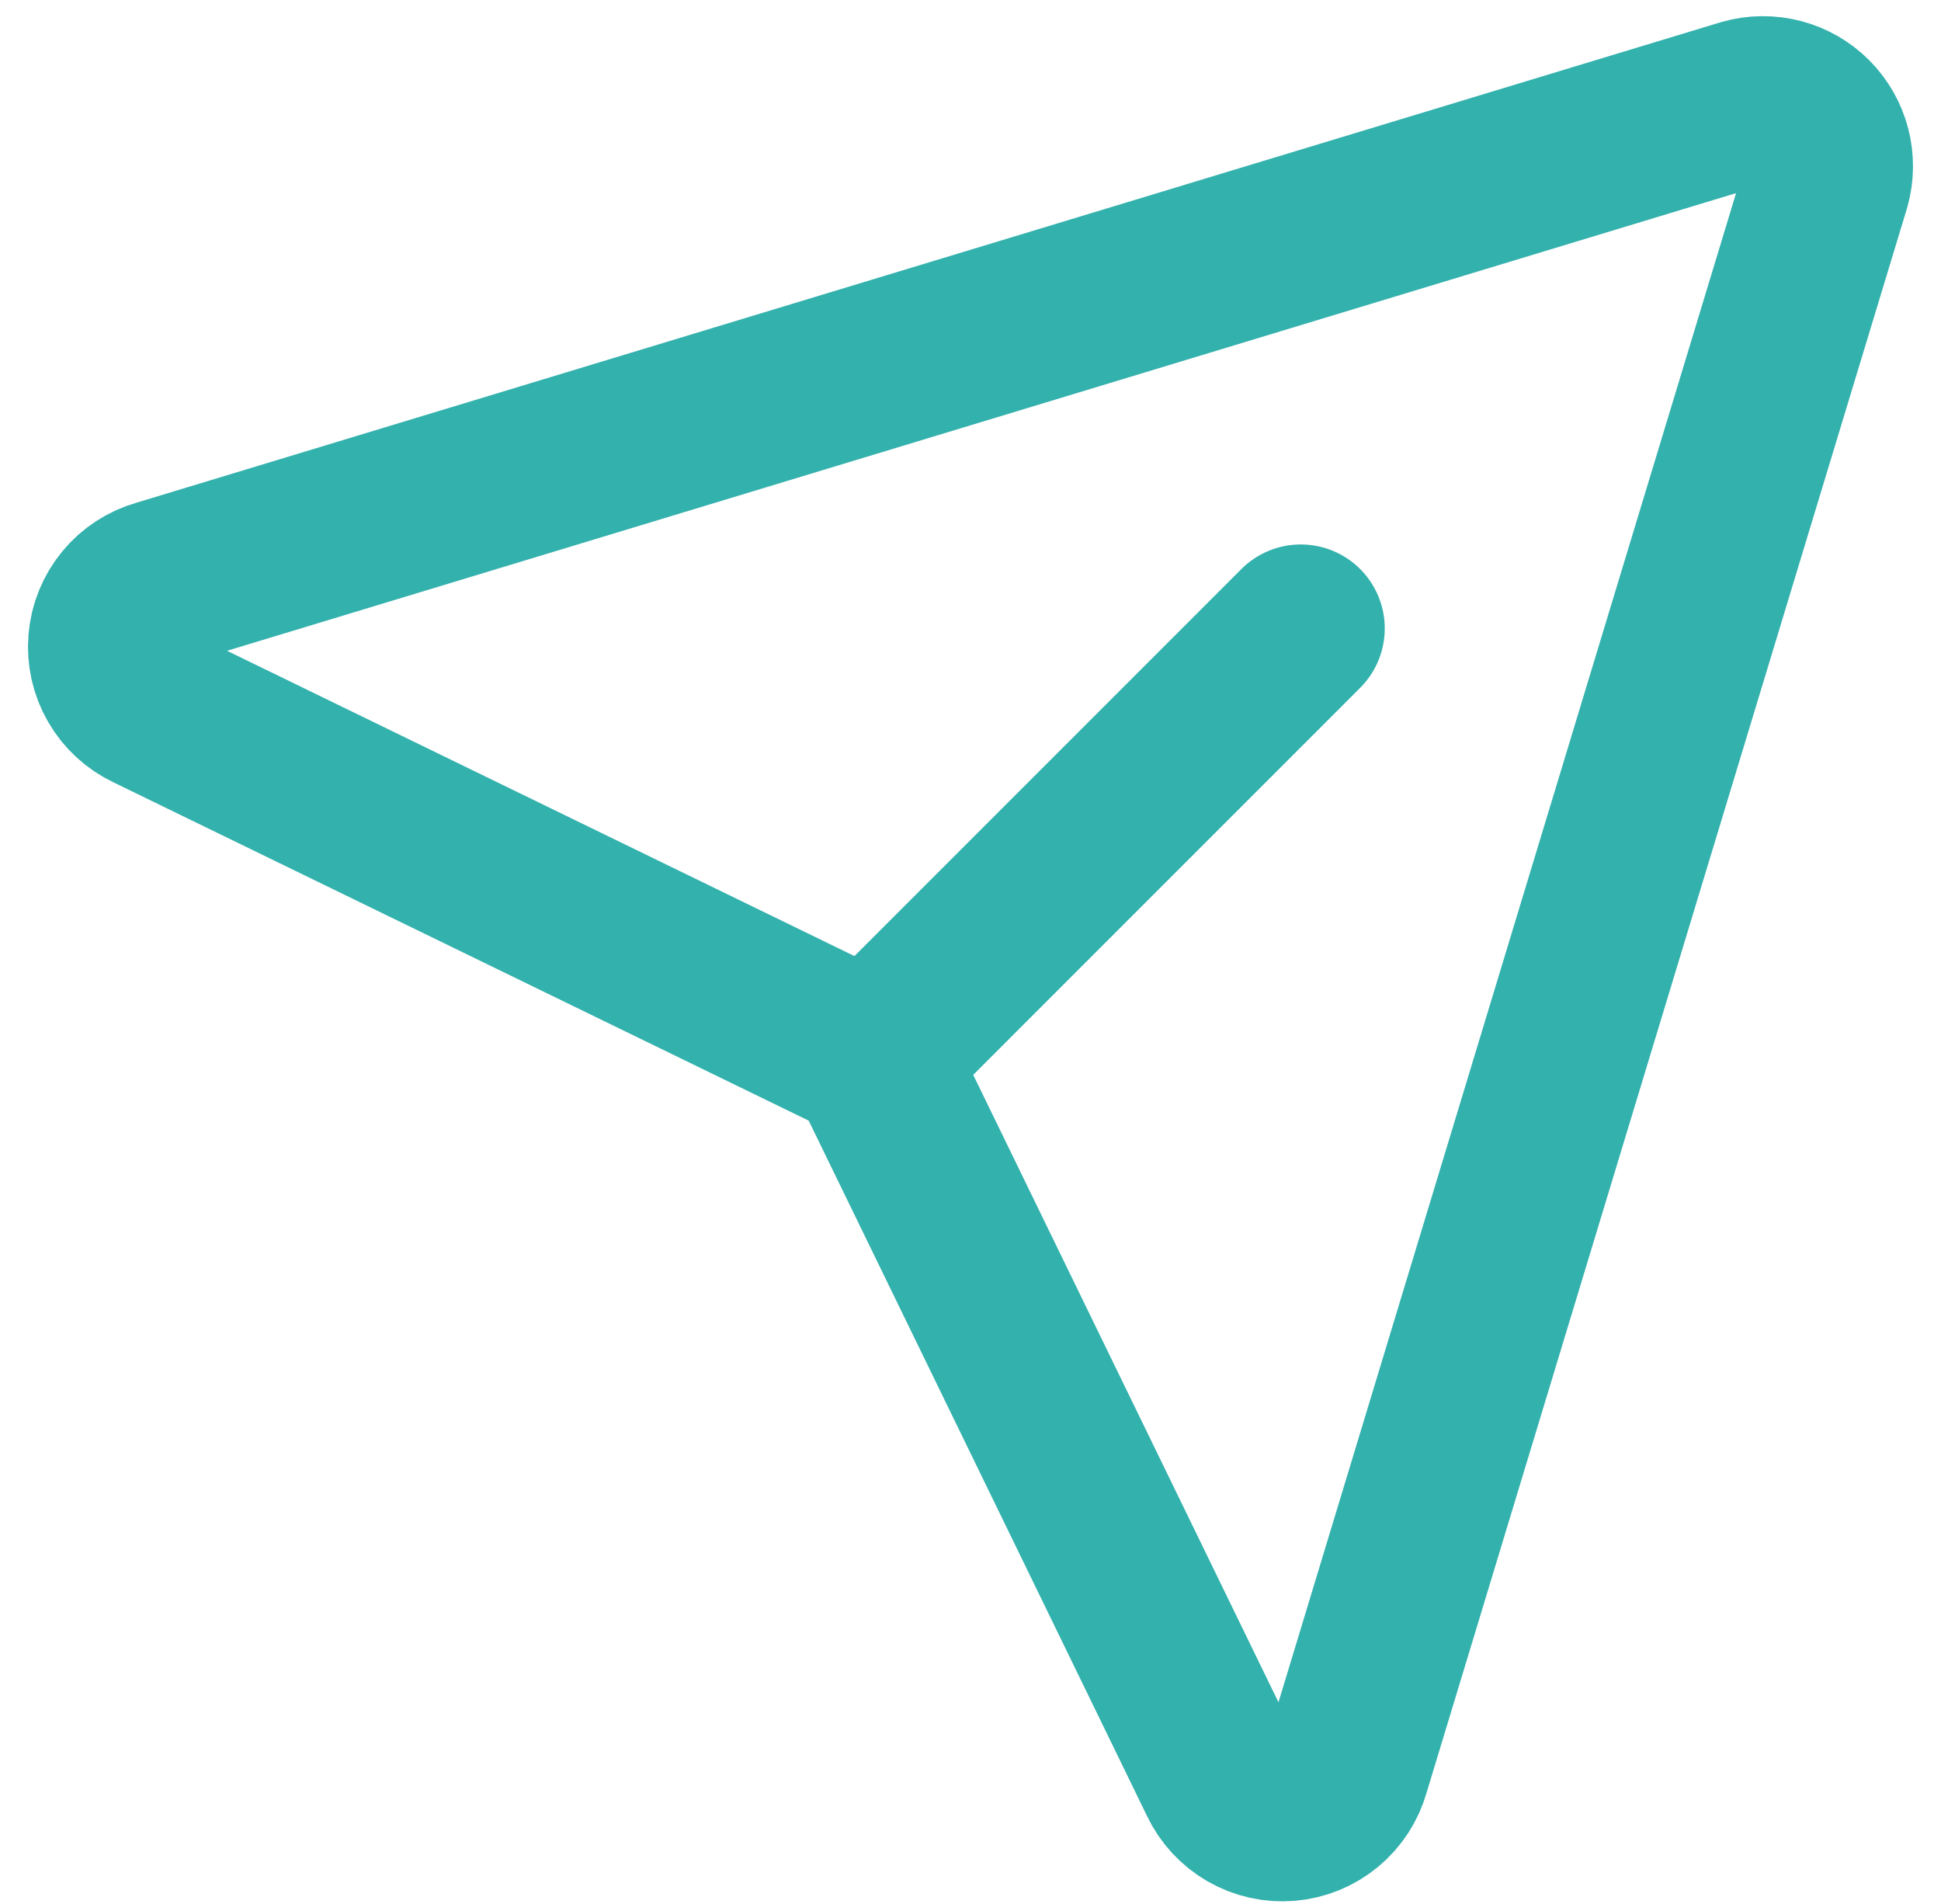<svg xmlns="http://www.w3.org/2000/svg" width="52" height="51" viewBox="0 0 52 51" fill="none"><path d="M23.348 28.335L34.848 16.834" stroke="#33B1AD" stroke-width="4.5" stroke-linecap="round" stroke-linejoin="round"></path><path d="M48.934 4.932C49.019 4.629 49.022 4.309 48.943 4.005C48.863 3.701 48.704 3.423 48.482 3.201C48.26 2.978 47.982 2.819 47.678 2.74C47.373 2.661 47.053 2.664 46.751 2.749L4.289 15.625C3.942 15.723 3.633 15.924 3.404 16.202C3.175 16.48 3.036 16.821 3.006 17.18C2.976 17.539 3.056 17.898 3.236 18.21C3.416 18.523 3.687 18.773 4.012 18.927L23.348 28.335L32.756 47.668C32.91 47.994 33.16 48.264 33.472 48.444C33.784 48.624 34.144 48.704 34.503 48.674C34.862 48.644 35.203 48.505 35.481 48.276C35.759 48.047 35.96 47.738 36.058 47.392L48.934 4.932Z" stroke="#33B1AD" stroke-width="4.5" stroke-linecap="round" stroke-linejoin="round"></path></svg>